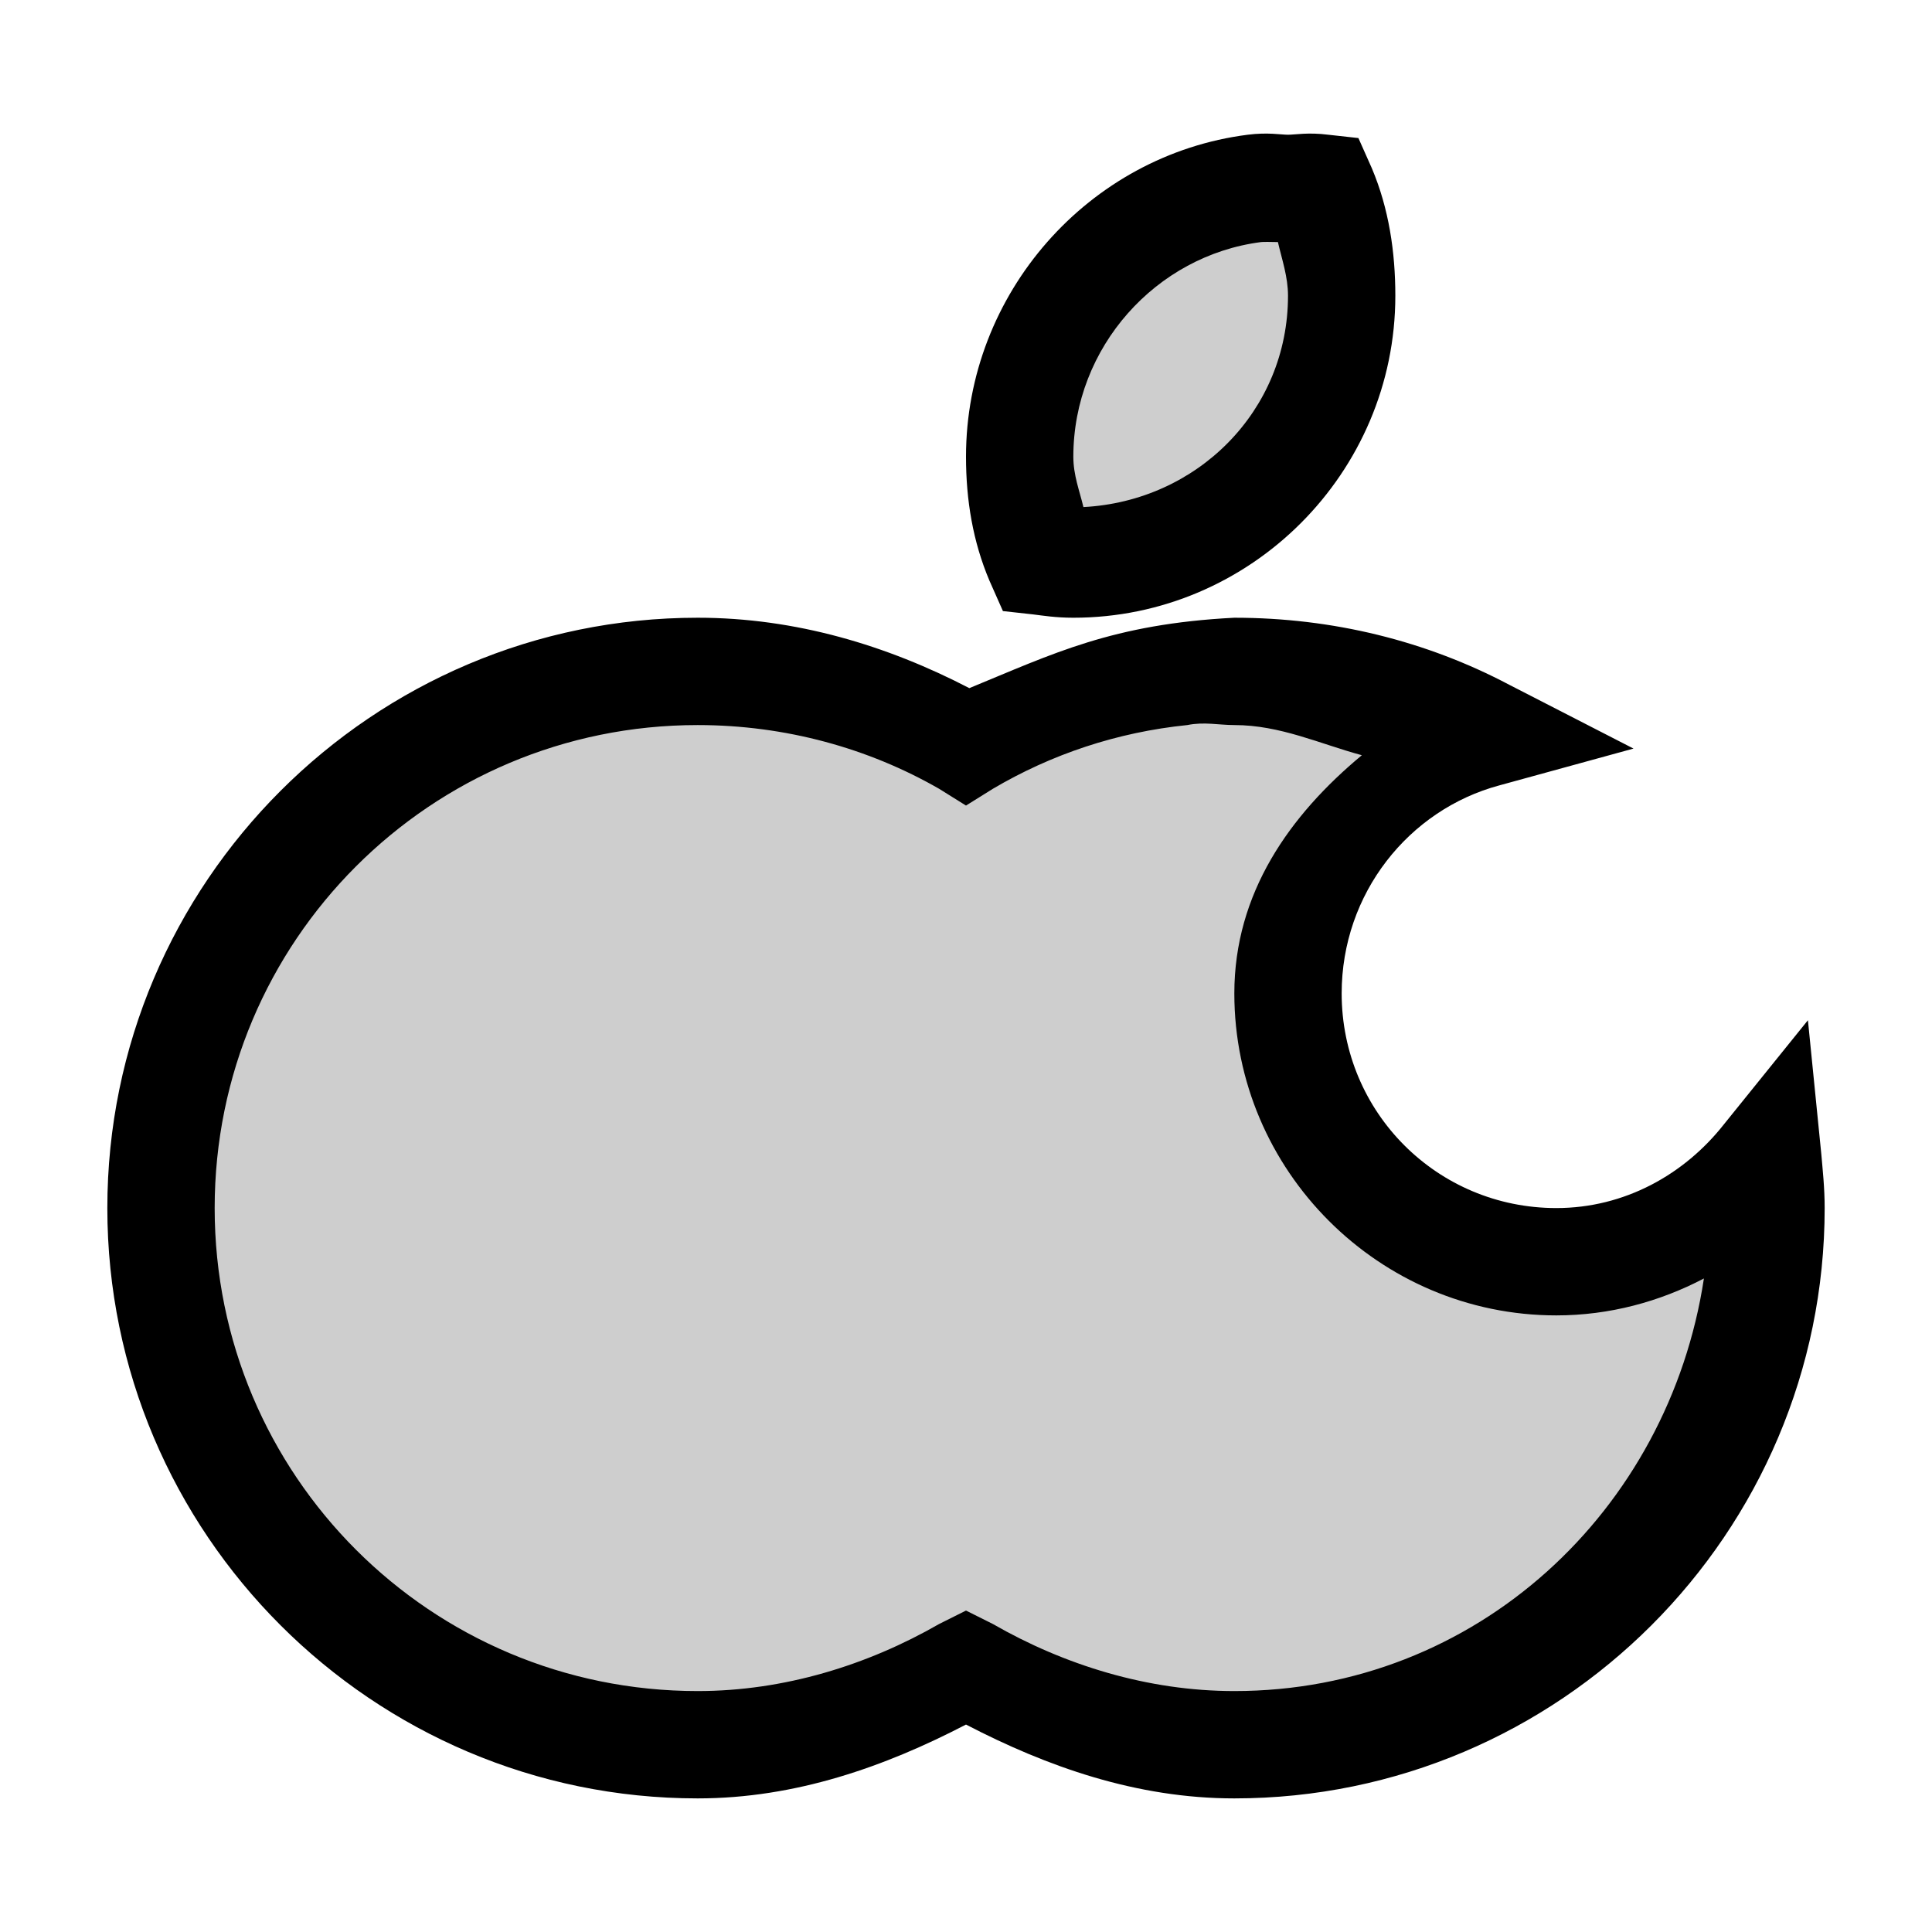 <?xml version="1.0" encoding="UTF-8" standalone="no"?>
<!-- Created with Inkscape (http://www.inkscape.org/) -->
<svg
   xmlns:dc="http://purl.org/dc/elements/1.1/"
   xmlns:cc="http://creativecommons.org/ns#"
   xmlns:rdf="http://www.w3.org/1999/02/22-rdf-syntax-ns#"
   xmlns:svg="http://www.w3.org/2000/svg"
   xmlns="http://www.w3.org/2000/svg"
   xmlns:sodipodi="http://sodipodi.sourceforge.net/DTD/sodipodi-0.dtd"
   xmlns:inkscape="http://www.inkscape.org/namespaces/inkscape"
   width="18"
   height="18"
   id="svg7594"
   sodipodi:version="0.32"
   inkscape:version="0.46"
   version="1.0"
   sodipodi:docname="hw_apple.svg"
   inkscape:output_extension="org.inkscape.output.svg.inkscape">
  <defs
     id="defs7596" />
  <sodipodi:namedview
     id="base"
     pagecolor="#ffffff"
     bordercolor="#666666"
     borderopacity="1.0"
     inkscape:pageopacity="0.0"
     inkscape:pageshadow="2"
     inkscape:zoom="36.222222"
     inkscape:cx="9"
     inkscape:cy="9"
     inkscape:document-units="px"
     inkscape:current-layer="layer1"
     showgrid="false"
     inkscape:window-width="1360"
     inkscape:window-height="848"
     inkscape:window-x="163"
     inkscape:window-y="62"
     showguides="true"
     inkscape:guide-bbox="true" />
  <g
     inkscape:label="Calque 1"
     inkscape:groupmode="layer"
     id="layer1">
    <path
       style="opacity:1;fill:#888888;fill-opacity:1;stroke:none;stroke-width:0.7;stroke-linecap:round;stroke-linejoin:round;stroke-miterlimit:4;stroke-dasharray:none"
       d=""
       id="path8460" />
    <path
       style="opacity:1;fill:#888888;fill-opacity:1;stroke:none;stroke-width:0.7;stroke-linecap:round;stroke-linejoin:round;stroke-miterlimit:4;stroke-dasharray:none"
       d=""
       id="path8462" />
    <path
       style="opacity:1;fill:#888888;fill-opacity:1;stroke:none;stroke-width:0.7;stroke-linecap:round;stroke-linejoin:round;stroke-miterlimit:4;stroke-dasharray:none"
       d=""
       id="path8464" />
    <g
       id="g8397"
       transform="translate(0,5.245e-3)">
      <path
         id="path8391"
         d="M 11.062,6.594 C 11.01,6.598 10.921,6.613 10.844,6.625 C 10.203,6.725 9.546,6.998 9,7.344 C 9.01,7.346 8.986,7.299 8.906,7.25 C 8.499,6.998 7.974,6.804 7.438,6.688 C 7.185,6.633 7.025,6.626 6.5,6.625 C 5.812,6.624 5.533,6.653 4.969,6.844 C 3.677,7.281 2.627,8.348 2.156,9.625 C 1.96,10.158 1.876,10.658 1.875,11.25 C 1.874,12.017 2.014,12.658 2.344,13.312 C 3.098,14.812 4.605,15.786 6.281,15.875 C 7.101,15.919 7.901,15.75 8.719,15.312 C 8.792,15.273 8.878,15.215 8.938,15.188 C 8.949,15.182 8.958,15.161 8.969,15.156 C 8.973,15.158 8.995,15.154 9,15.156 C 9.017,15.164 9.037,15.206 9.062,15.219 C 9.128,15.253 9.217,15.294 9.312,15.344 C 10.184,15.793 10.932,15.94 11.812,15.875 C 12.621,15.816 13.381,15.555 14.062,15.094 C 14.43,14.845 14.979,14.297 15.219,13.938 C 15.57,13.411 15.806,12.858 15.938,12.281 C 15.956,12.201 15.988,12.122 16,12.062 C 16.006,12.033 15.997,12.022 16,12 C 16.002,11.989 15.999,11.982 16,11.969 C 16.001,11.962 16.001,11.951 16,11.938 C 16,11.931 16,11.907 16,11.906 C 16,11.906 16,11.875 16,11.875 C 16,11.875 15.969,11.813 15.969,11.812 C 15.969,11.812 15.907,11.781 15.906,11.781 C 15.906,11.781 15.844,11.781 15.844,11.781 C 15.843,11.781 15.82,11.78 15.812,11.781 C 15.793,11.786 15.758,11.778 15.75,11.781 C 15.733,11.789 15.732,11.805 15.719,11.812 C 15.693,11.827 15.68,11.832 15.656,11.844 C 15.545,11.899 15.161,12.027 14.969,12.062 C 14.752,12.102 14.161,12.079 13.938,12.031 C 12.549,11.733 11.601,10.534 11.656,9.156 C 11.672,8.766 11.744,8.545 11.906,8.219 C 12.057,7.917 12.237,7.695 12.531,7.406 L 12.781,7.156 C 12.782,7.146 12.782,7.135 12.781,7.125 C 12.793,7.116 12.804,7.106 12.812,7.094 C 12.813,7.083 12.813,7.073 12.812,7.062 C 12.813,7.052 12.813,7.042 12.812,7.031 C 12.813,7.021 12.813,7.01 12.812,7 C 12.813,6.99 12.813,6.979 12.812,6.969 C 12.804,6.957 12.793,6.946 12.781,6.938 C 12.766,6.911 12.745,6.89 12.719,6.875 C 12.708,6.874 12.698,6.874 12.688,6.875 L 12.344,6.781 C 12.158,6.727 11.983,6.675 11.906,6.656 C 11.811,6.633 11.662,6.608 11.5,6.594 C 11.419,6.587 11.345,6.597 11.281,6.594 C 11.249,6.592 11.212,6.594 11.188,6.594 C 11.163,6.594 11.182,6.578 11.125,6.594 C 11.11,6.595 11.089,6.591 11.062,6.594 z"
         style="fill:#cecece;fill-opacity:1;stroke:none;stroke-width:0.5;stroke-linecap:round;stroke-linejoin:round;stroke-miterlimit:4" />
      <path
         sodipodi:nodetypes="cssscsscccsscccccccsscscccsssccccc"
         id="path4131"
         d="M 9.031,6.406 C 8.266,6.009 7.413,5.75 6.5,5.75 C 3.469,5.75 1,8.219 1,11.25 C 1,14.281 3.469,16.75 6.5,16.75 C 7.413,16.75 8.248,16.453 9,16.062 C 9.752,16.453 10.587,16.75 11.5,16.75 C 14.531,16.75 17,14.281 17,11.25 C 17,11.059 16.981,10.891 16.969,10.75 L 16.844,9.5 L 16.062,10.469 C 15.694,10.937 15.136,11.25 14.5,11.25 C 13.391,11.25 12.5,10.359 12.5,9.25 C 12.5,8.319 13.125,7.539 13.969,7.312 L 15.219,6.969 L 14.062,6.375 C 13.29,5.967 12.418,5.75 11.5,5.75 C 10.364,5.808 9.81,6.086 9.031,6.406 z M 11.5,6.75 C 11.927,6.75 12.296,6.925 12.688,7.031 C 12.015,7.59 11.5,8.316 11.5,9.25 C 11.5,10.901 12.849,12.25 14.5,12.25 C 14.995,12.25 15.463,12.122 15.875,11.906 C 15.546,14.069 13.756,15.75 11.5,15.75 C 10.692,15.75 9.915,15.507 9.25,15.125 L 9,15 L 8.75,15.125 C 8.085,15.507 7.308,15.75 6.5,15.75 C 4.011,15.75 2,13.739 2,11.25 C 2,8.761 4.011,6.75 6.5,6.75 C 7.319,6.75 8.094,6.967 8.75,7.344 L 9,7.5 L 9.25,7.344 C 9.794,7.023 10.405,6.817 11.062,6.75 C 11.221,6.718 11.353,6.75 11.5,6.75 z"
         style="fill:#000000;fill-opacity:1;stroke:none;stroke-width:1;stroke-miterlimit:4;stroke-dasharray:none;stroke-opacity:1" />
      <path
         id="path8393"
         d="M 11.781,2.094 C 11.557,2.094 11.344,2.146 11.062,2.281 C 10.381,2.609 9.937,3.24 9.844,4 C 9.818,4.213 9.834,4.342 9.875,4.531 L 9.906,4.75 C 9.908,4.783 9.919,4.816 9.938,4.844 C 9.947,4.855 9.957,4.866 9.969,4.875 C 9.997,4.893 10.029,4.904 10.062,4.906 C 10.073,4.907 10.083,4.907 10.094,4.906 C 10.104,4.907 10.115,4.907 10.125,4.906 L 10.281,4.875 C 10.823,4.807 11.34,4.512 11.688,4.094 C 11.852,3.895 12.062,3.526 12.125,3.25 C 12.194,2.951 12.179,2.717 12.125,2.469 L 12.094,2.25 C 12.092,2.217 12.081,2.184 12.062,2.156 C 12.053,2.145 12.043,2.134 12.031,2.125 C 12.003,2.107 11.971,2.096 11.938,2.094 C 11.927,2.093 11.917,2.093 11.906,2.094 L 11.781,2.094 z"
         style="fill:#cecece;fill-opacity:1;stroke:none;stroke-width:0.5;stroke-linecap:round;stroke-linejoin:round;stroke-miterlimit:4" />
      <path
         id="path5012"
         d="M 11.625,1.25 C 10.144,1.438 9,2.727 9,4.25 C 9,4.654 9.064,5.041 9.219,5.406 L 9.344,5.688 L 9.625,5.719 C 9.713,5.73 9.837,5.75 10,5.75 C 11.651,5.75 13,4.401 13,2.75 C 13,2.346 12.941,1.94 12.781,1.562 L 12.656,1.281 L 12.375,1.25 C 12.189,1.226 12.067,1.25 12,1.25 C 11.933,1.25 11.811,1.226 11.625,1.25 z M 11.75,2.25 C 11.764,2.248 11.845,2.248 11.906,2.25 C 11.944,2.414 12,2.574 12,2.75 C 12,3.824 11.153,4.664 10.094,4.719 C 10.058,4.568 10,4.422 10,4.25 C 10,3.229 10.771,2.375 11.75,2.25 z"
         style="fill:#000000;fill-opacity:1;stroke:none;stroke-width:1;stroke-miterlimit:4;stroke-dasharray:none;stroke-opacity:1" />
    </g>
  </g>
</svg>
